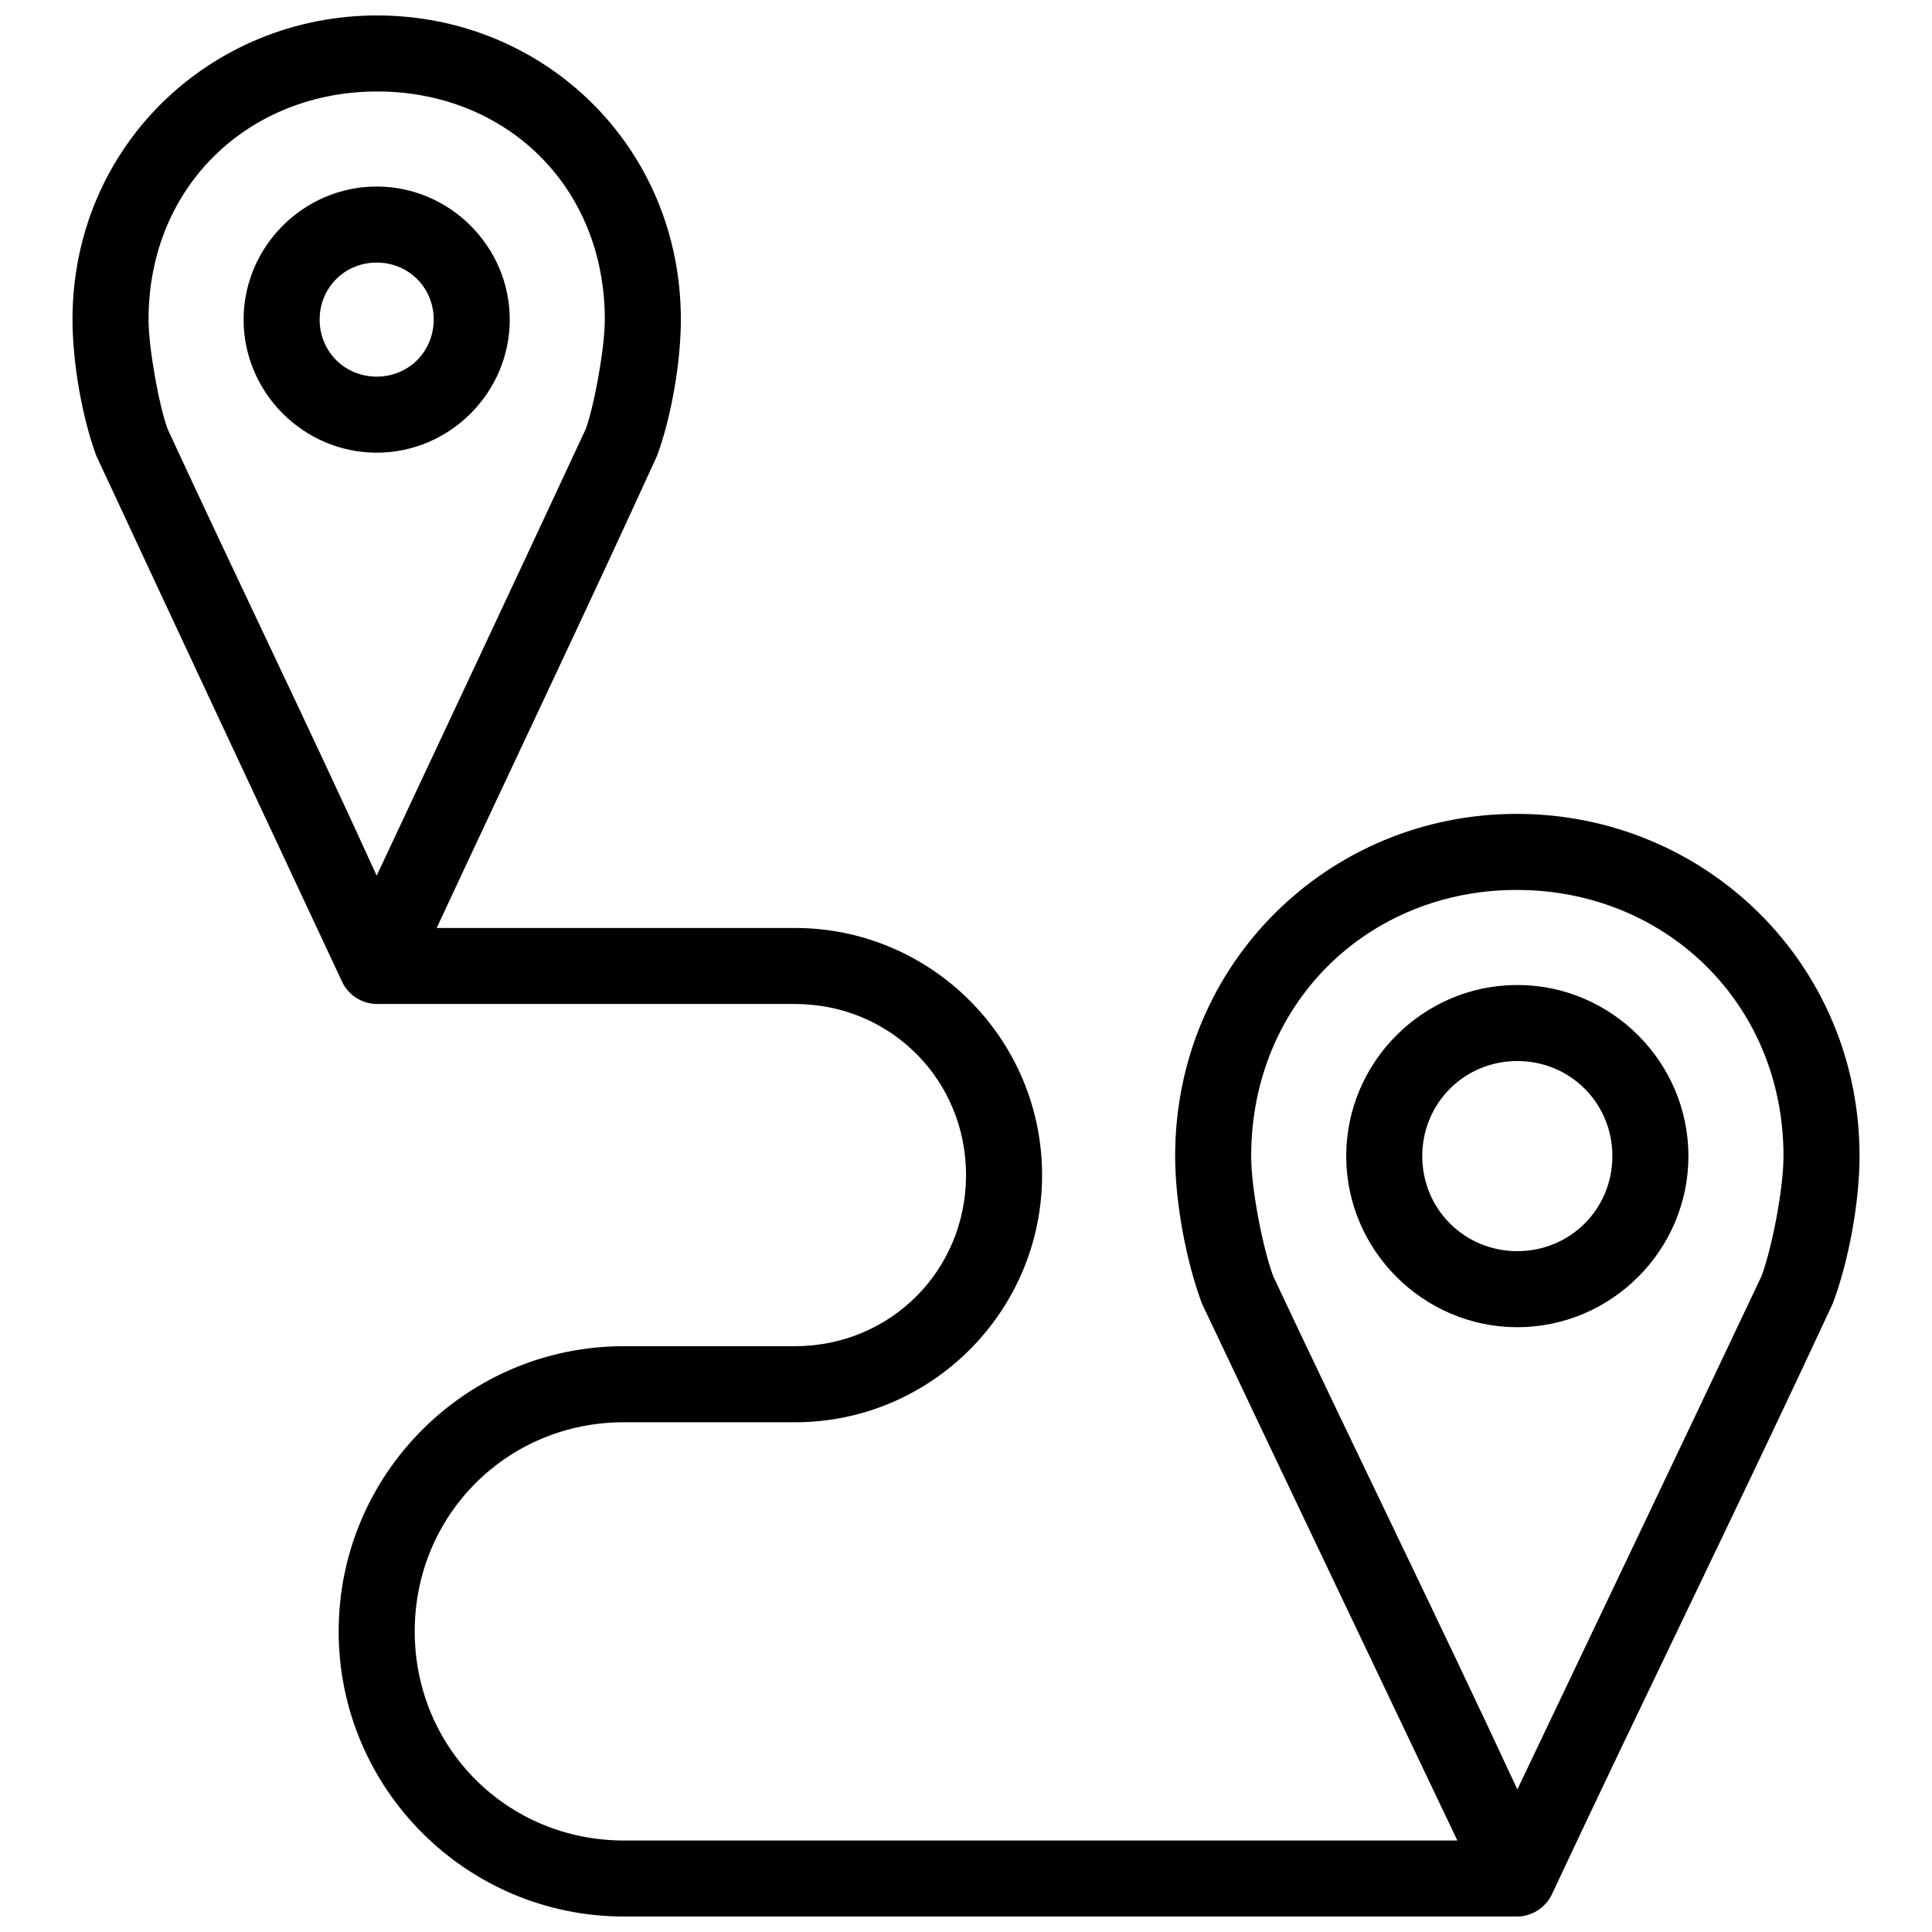 <?xml version="1.0" encoding="UTF-8"?>
<!-- Uploaded to: SVG Repo, www.svgrepo.com, Generator: SVG Repo Mixer Tools -->
<svg width="800px" height="800px" version="1.1" viewBox="144 144 512 512" xmlns="http://www.w3.org/2000/svg">
 <defs>
  <clipPath id="a">
   <path d="m163 148.09h474v503.81h-474z"/>
  </clipPath>
 </defs>
 <g clip-path="url(#a)">
  <path d="m243.98 148.09c-44.09 0-80.766 34.621-80.766 80.609 0 11.23 2.508 25.809 6.297 36.055 21.617 46.461 43.445 93.02 65.18 139.49 1.609 3.453 5.32 5.824 9.133 5.824h110.84c25.293 0 45.344 20.047 45.344 45.344 0 25.293-20.047 45.344-45.344 45.344h-45.344c-41.691 0-75.57 33.879-75.57 75.57 0 41.691 33.879 75.57 75.57 75.57h236.79c3.809 0 7.519-2.375 9.133-5.824 24.527-52.332 50.16-104.29 74.469-156.65 4.141-11.012 7.086-26.617 7.086-39.047 0-51.168-41.078-90.688-90.844-90.688-49.766 0-90.527 39.547-90.527 90.688 0 12.438 2.977 28.059 7.086 39.047 22.449 47.418 45.121 94.887 67.699 142.33h-220.89c-30.879 0-55.418-24.543-55.418-55.418s24.543-55.418 55.418-55.418h45.344c36.109 0 65.496-29.387 65.496-65.496s-29.387-65.496-65.496-65.496h-94.938c19.418-41.746 39.332-83.348 58.41-125.16 3.762-10.219 6.297-24.816 6.297-36.055 0-45.961-36.363-80.609-80.453-80.609zm0 20.152c33.828 0 60.301 24.871 60.301 60.457 0 7.449-2.746 22.652-5.039 28.969-18.355 39.48-36.93 78.945-55.418 118.39-18.051-39.645-36.742-77.984-55.418-118.39-2.297-6.293-5.039-21.5-5.039-28.969 0-35.559 26.789-60.457 60.613-60.457zm-0.156 25.191c-19.355 0-35.266 15.91-35.266 35.266 0 19.359 15.91 35.266 35.266 35.266 19.359 0 35.266-15.91 35.266-35.266 0-19.359-15.91-35.266-35.266-35.266zm0 20.152c8.465 0 15.113 6.648 15.113 15.113s-6.648 15.113-15.113 15.113c-8.465 0-15.113-6.648-15.113-15.113s6.648-15.113 15.113-15.113zm302.13 166.26c39.281 0 70.691 29.965 70.691 70.535 0 8.605-3.012 24.238-5.824 31.805-21.453 45.359-43.121 90.703-64.707 136.03-21.141-45.531-43.746-91.434-64.707-136.03-2.816-7.59-5.832-23.219-5.832-31.809 0-40.602 31.094-70.535 70.375-70.535zm0.152 25.188c-24.922 0-45.344 20.418-45.344 45.344 0 24.922 20.422 45.344 45.344 45.344 24.922 0 45.344-20.422 45.344-45.344s-20.418-45.344-45.344-45.344zm0 20.152c14.031 0 25.191 11.16 25.191 25.191s-11.16 25.191-25.191 25.191-25.191-11.16-25.191-25.191 11.16-25.191 25.191-25.191z"/>
 </g>
</svg>